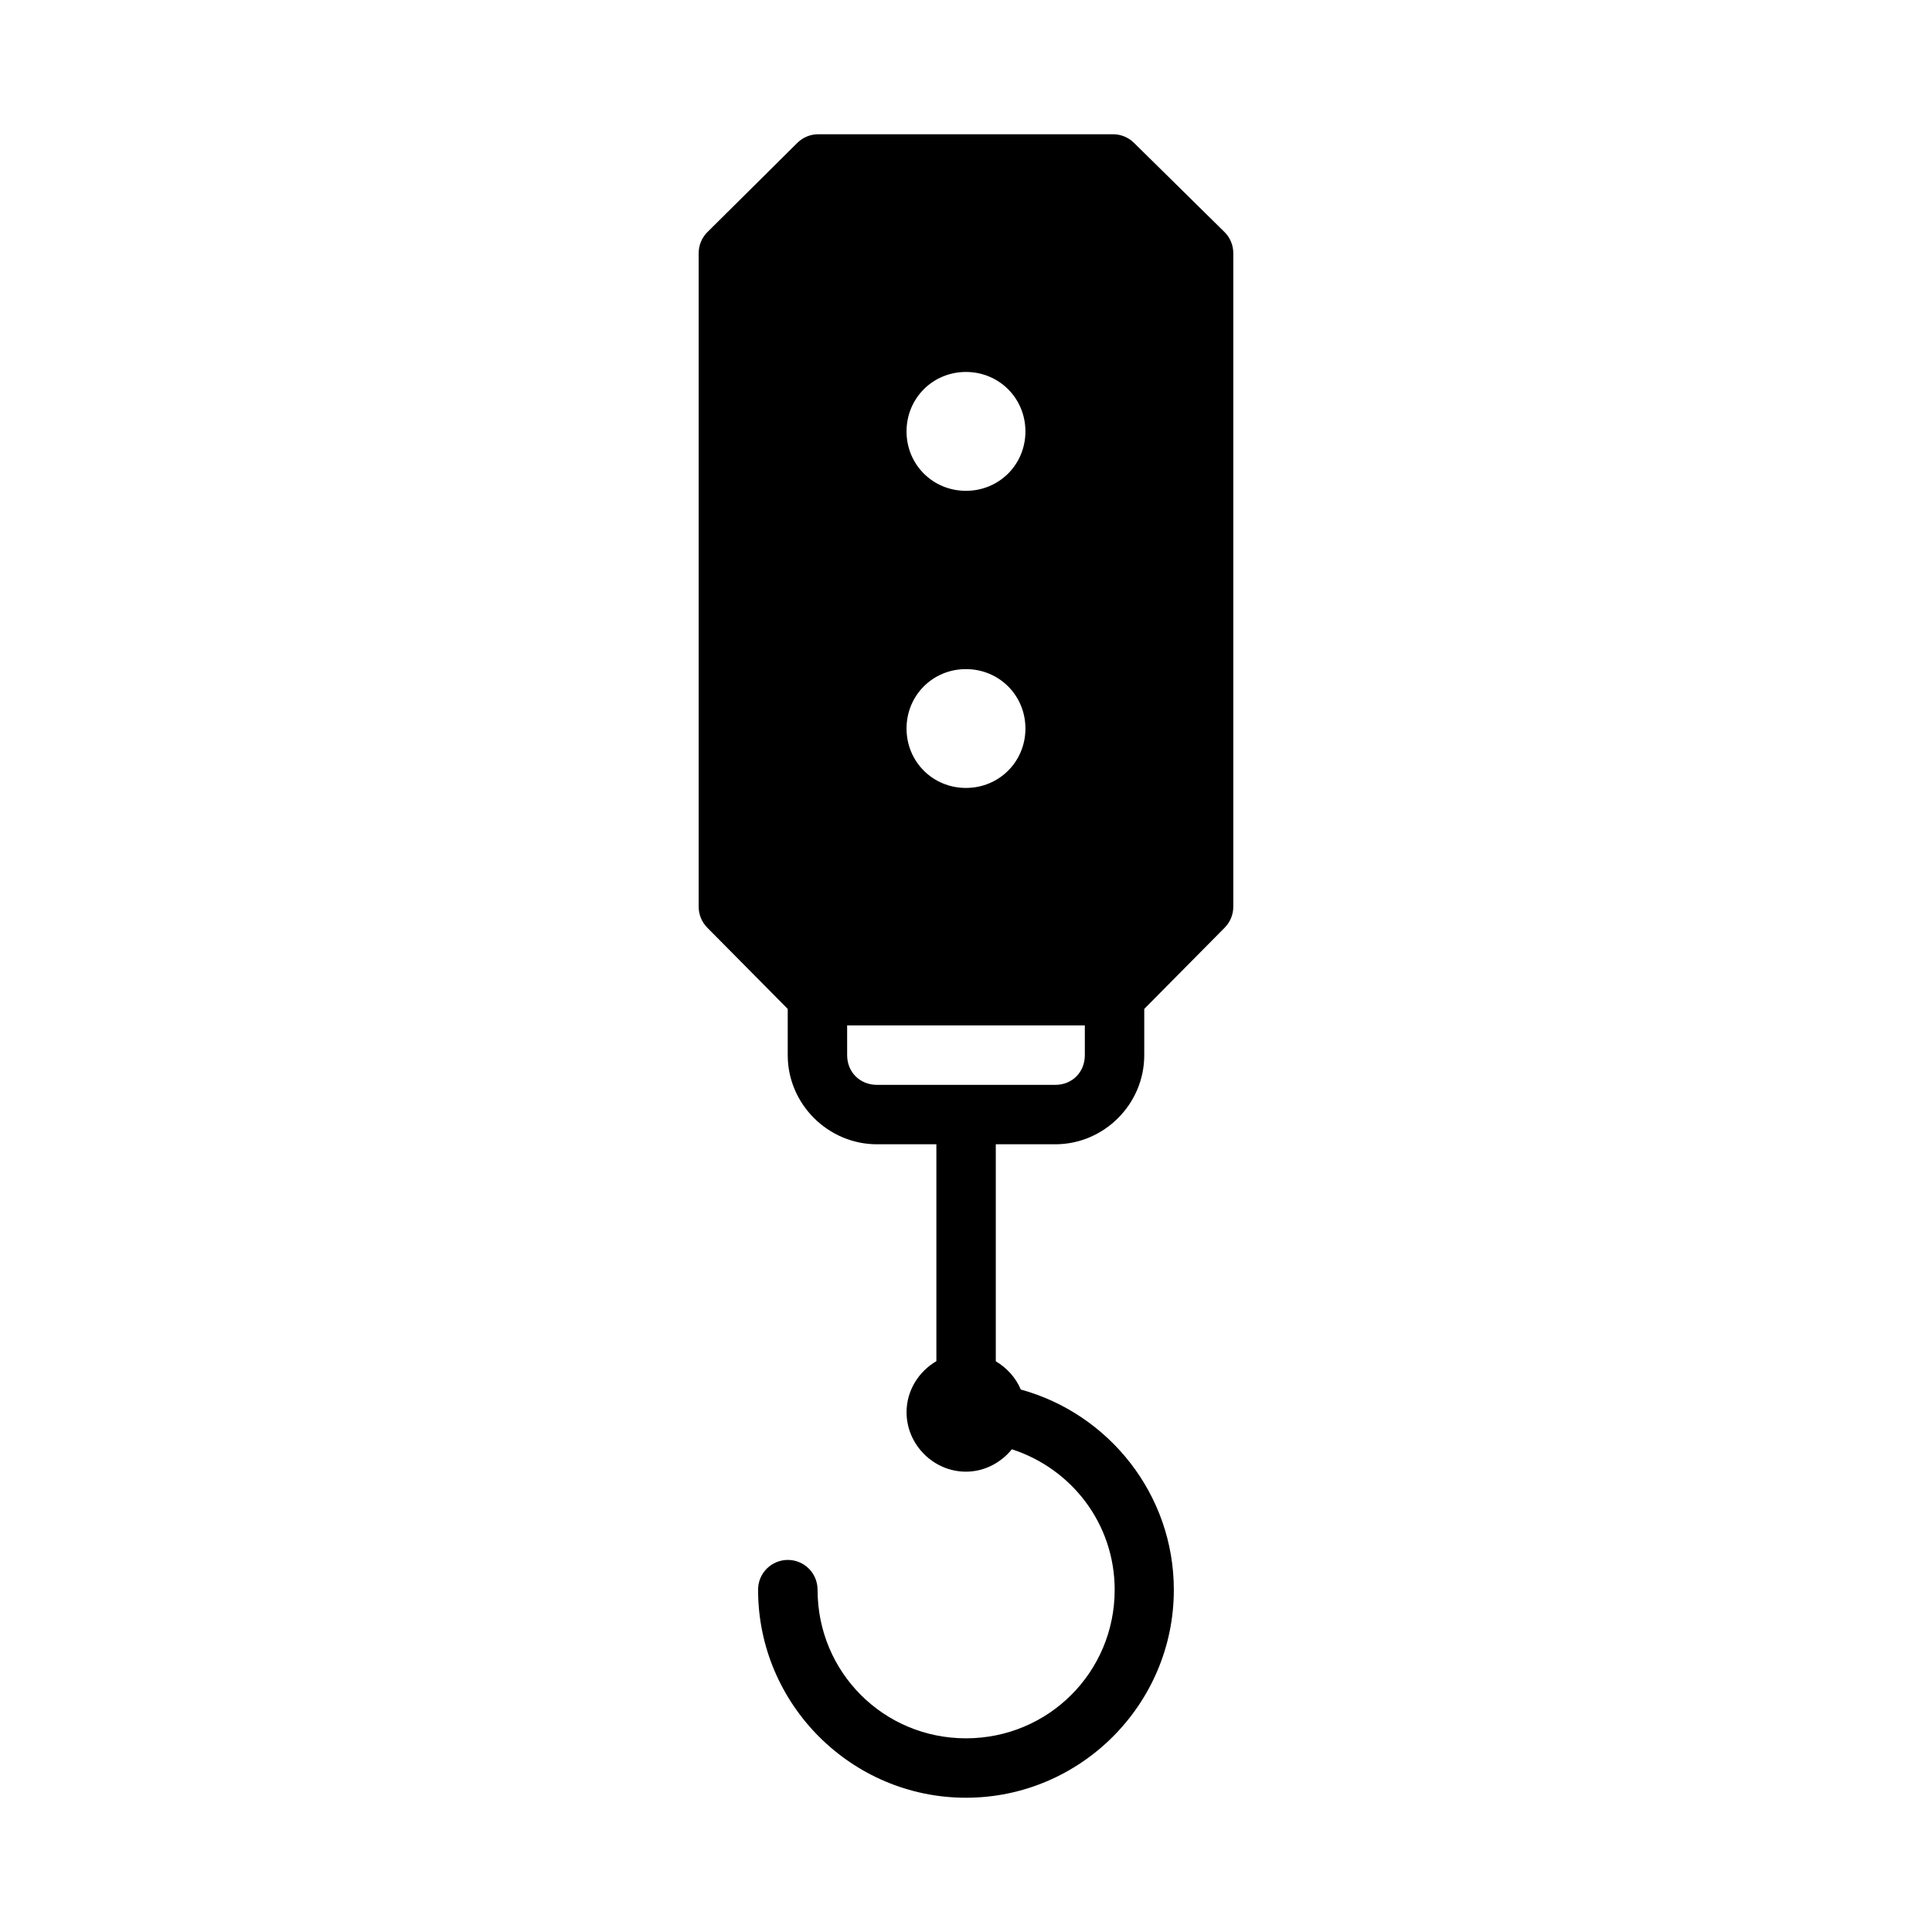 <?xml version="1.0" encoding="UTF-8"?>
<!-- Uploaded to: ICON Repo, www.iconrepo.com, Generator: ICON Repo Mixer Tools -->
<svg fill="#000000" width="800px" height="800px" version="1.1" viewBox="144 144 512 512" xmlns="http://www.w3.org/2000/svg">
 <path d="m360.89 179.58c-2.09-0.012-4.098 0.805-5.582 2.277l-23.832 23.648v-0.004c-1.484 1.477-2.32 3.488-2.32 5.582v173.17c-0.012 2.09 0.809 4.098 2.277 5.582l21.324 21.539v12.27c0 12.945 10.699 23.602 23.648 23.602h15.746v57.473c-4.684 2.75-7.902 7.781-7.902 13.531 0 8.602 7.141 15.758 15.746 15.758 4.887 0 9.258-2.363 12.16-5.934 15.805 5.109 27.246 19.699 27.246 37.254 0 21.832-17.574 39.344-39.406 39.344-21.832 0-39.328-17.512-39.328-39.344h-0.008c0.016-2.102-0.809-4.117-2.285-5.609-1.48-1.488-3.492-2.324-5.594-2.324-2.098 0-4.109 0.836-5.59 2.324-1.48 1.492-2.305 3.508-2.289 5.609 0 30.34 24.746 55.09 55.09 55.09 30.34 0 55.09-24.75 55.09-55.09 0-25.309-17.234-46.684-40.559-53.09-1.328-3.156-3.699-5.75-6.625-7.488v-57.504h15.758c12.945 0 23.586-10.652 23.586-23.602v-12.27l21.324-21.539h-0.004c1.469-1.484 2.289-3.492 2.277-5.582v-173.17c0-2.094-0.836-4.106-2.32-5.582l-24-23.648v0.004c-1.473-1.457-3.453-2.273-5.519-2.277zm39.098 62.992c8.789 0 15.762 6.973 15.762 15.758 0 8.789-6.973 15.742-15.762 15.742-8.789 0-15.746-6.957-15.746-15.742 0-8.789 6.957-15.758 15.746-15.758zm0 78.75c8.789 0 15.762 6.957 15.762 15.746 0 8.789-6.973 15.742-15.762 15.742-8.789 0-15.746-6.957-15.746-15.742 0-8.789 6.957-15.746 15.746-15.746zm-31.488 94.418h62.992v7.902c0 4.496-3.344 7.856-7.84 7.856h-47.246c-4.496 0-7.902-3.359-7.902-7.856z" fill-rule="evenodd"/>
</svg>